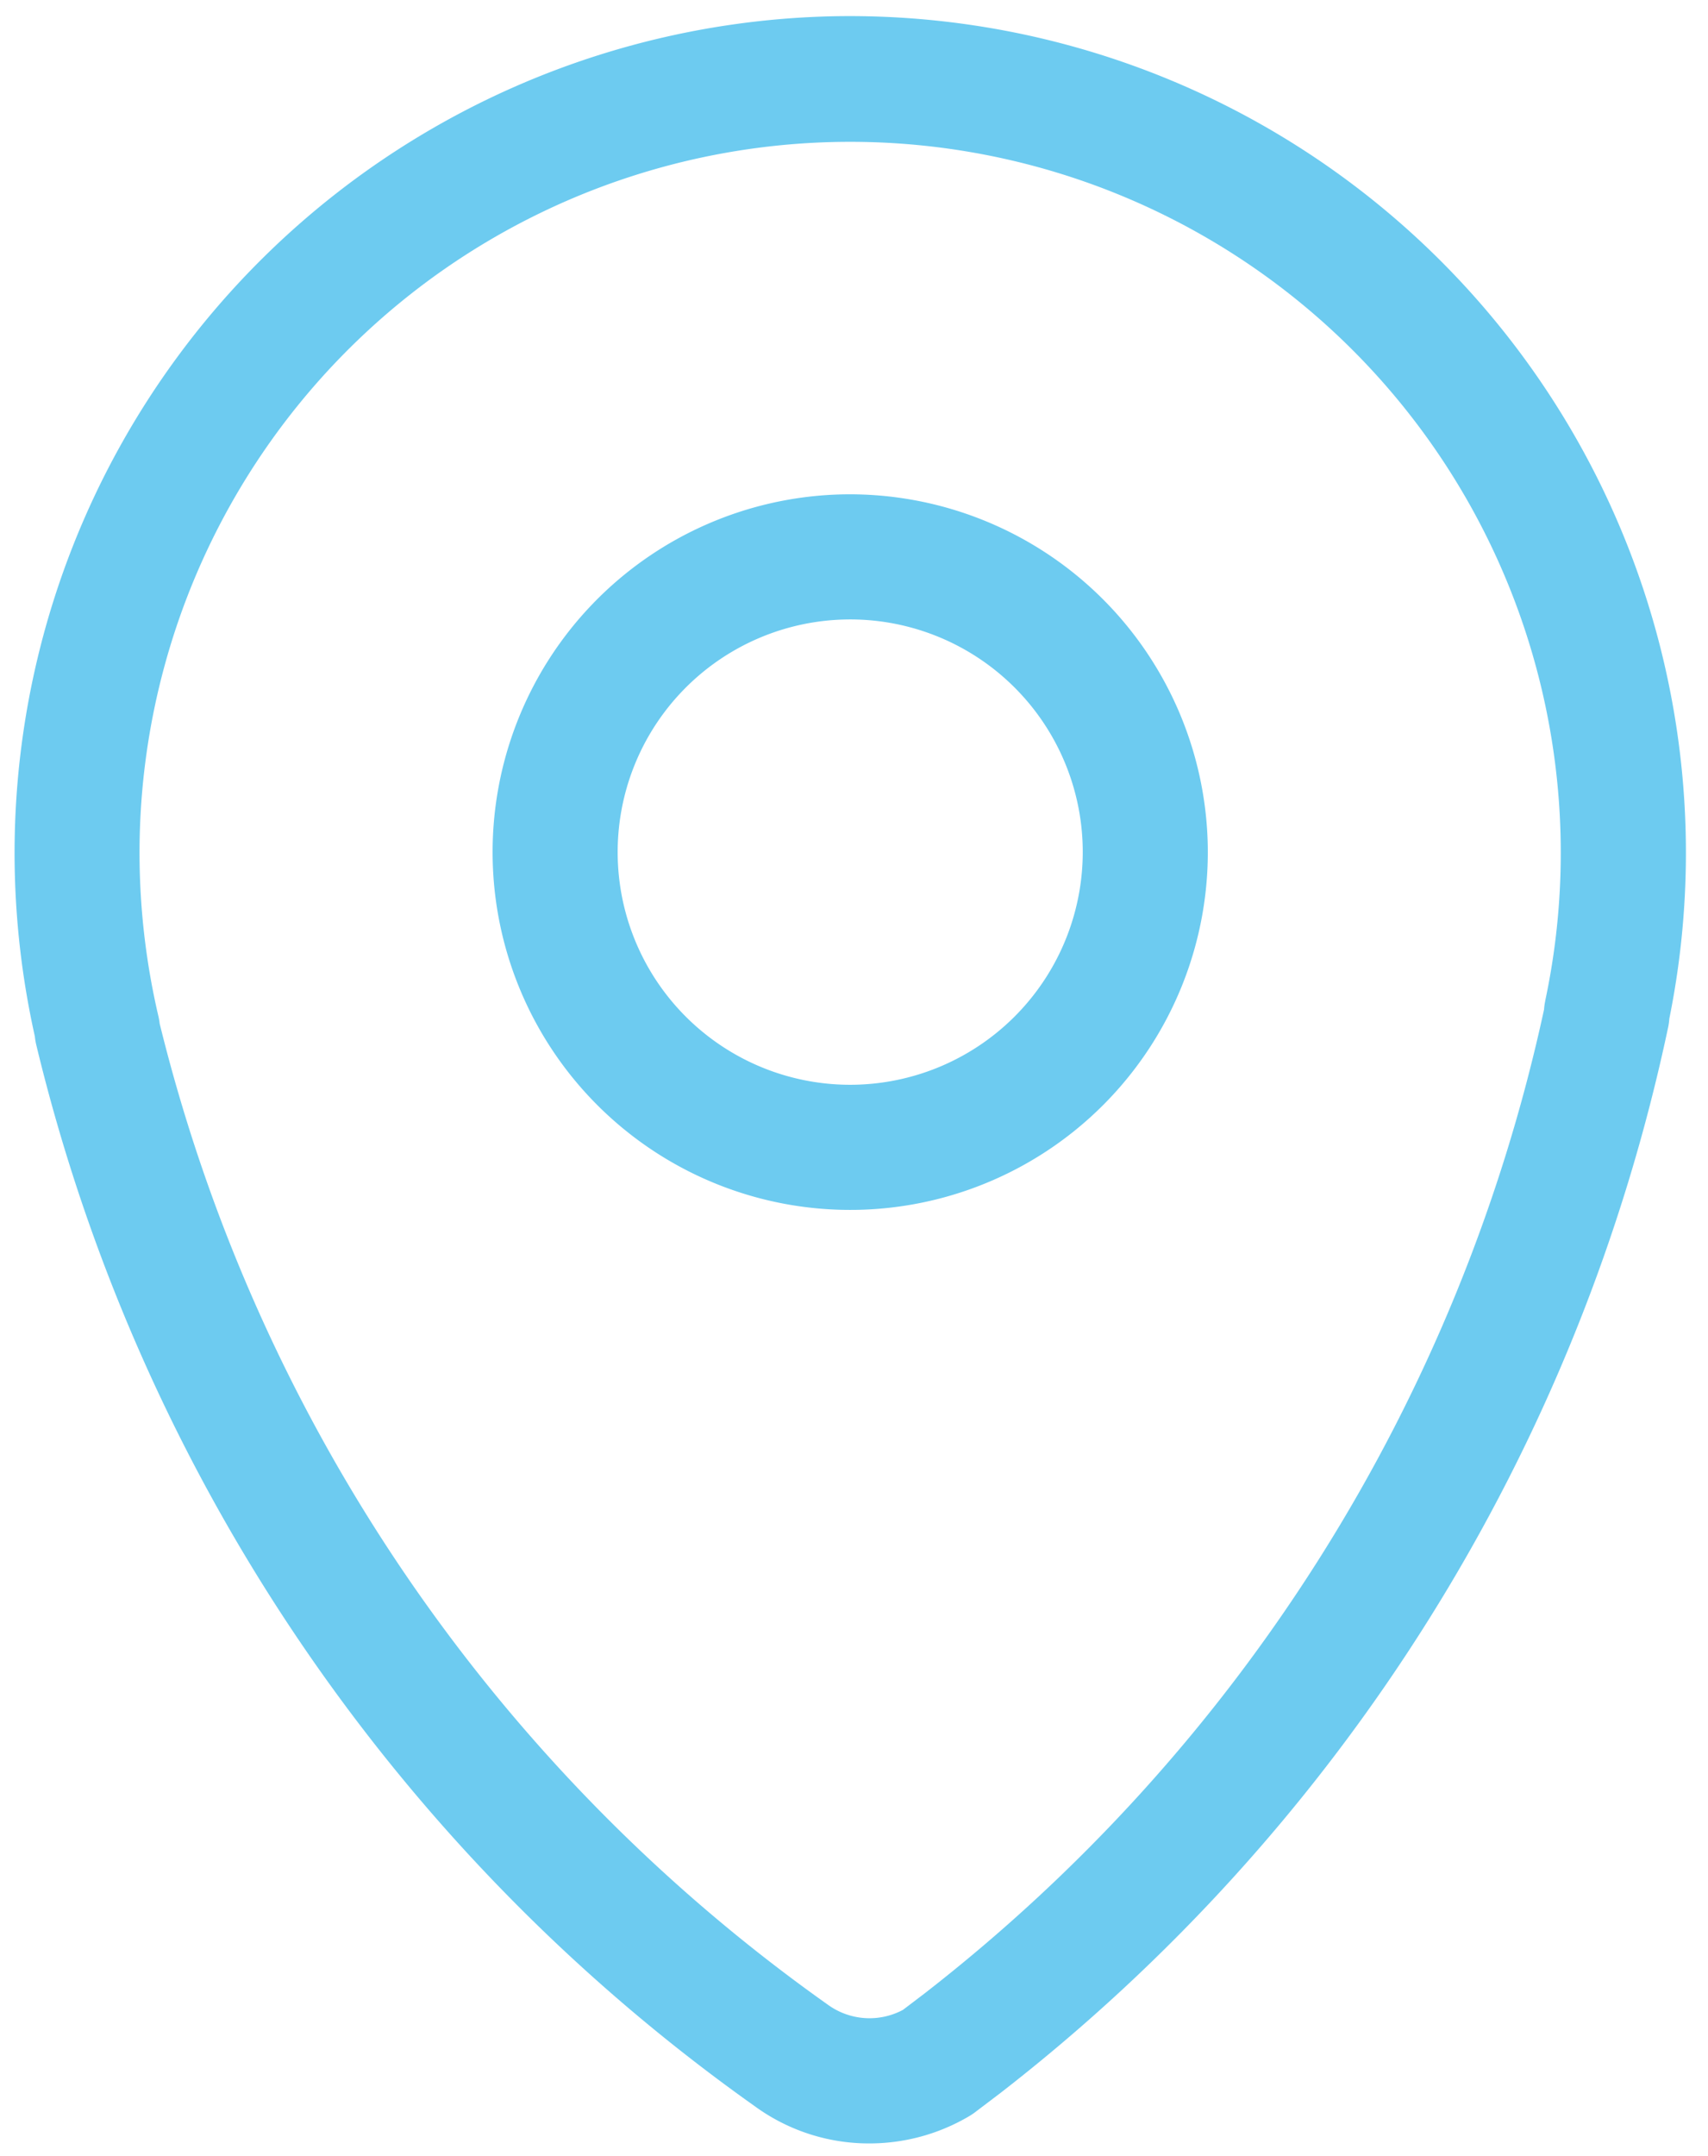 <svg xmlns="http://www.w3.org/2000/svg" width="68.691" height="86.663" viewBox="0 0 68.691 86.663"><g id="pin-a-map_70102" transform="matrix(1, -0.017, 0.017, 1, -109.581, 3.086)"><path id="Trazado_47" data-name="Trazado 47" d="M143.2,0a33.64,33.64,0,0,0-33.6,33.6,34,34,0,0,0,.695,6.847,2.521,2.521,0,0,0,.053.35A73.319,73.319,0,0,0,138.51,83.929a7.788,7.788,0,0,0,4.723,1.574,7.88,7.88,0,0,0,3.9-1.034,2.494,2.494,0,0,0,.233-.151l1.038-.76A73.457,73.457,0,0,0,175.97,41.191a2.389,2.389,0,0,0,.052-.339A33.627,33.627,0,0,0,143.2,0Zm27.845,40.056a2.472,2.472,0,0,0-.054.344A68.406,68.406,0,0,1,145.4,79.522l-.869.637a2.855,2.855,0,0,1-3.02-.264,68.315,68.315,0,0,1-26.189-39.877,2.577,2.577,0,0,0-.046-.3,28.9,28.9,0,0,1-.651-6.113,28.575,28.575,0,1,1,56.417,6.454Z" transform="translate(0)" fill="#6dcbf0"></path><path id="Trazado_48" data-name="Trazado 48" d="M354.3,230.284a14.38,14.38,0,1,0,14.384,14.382A14.4,14.4,0,0,0,354.3,230.284Zm0,23.731a9.351,9.351,0,1,1,9.355-9.349A9.36,9.36,0,0,1,354.3,254.015Z" transform="translate(-211.101 -211.065)" fill="#6dcbf0"></path></g></svg>